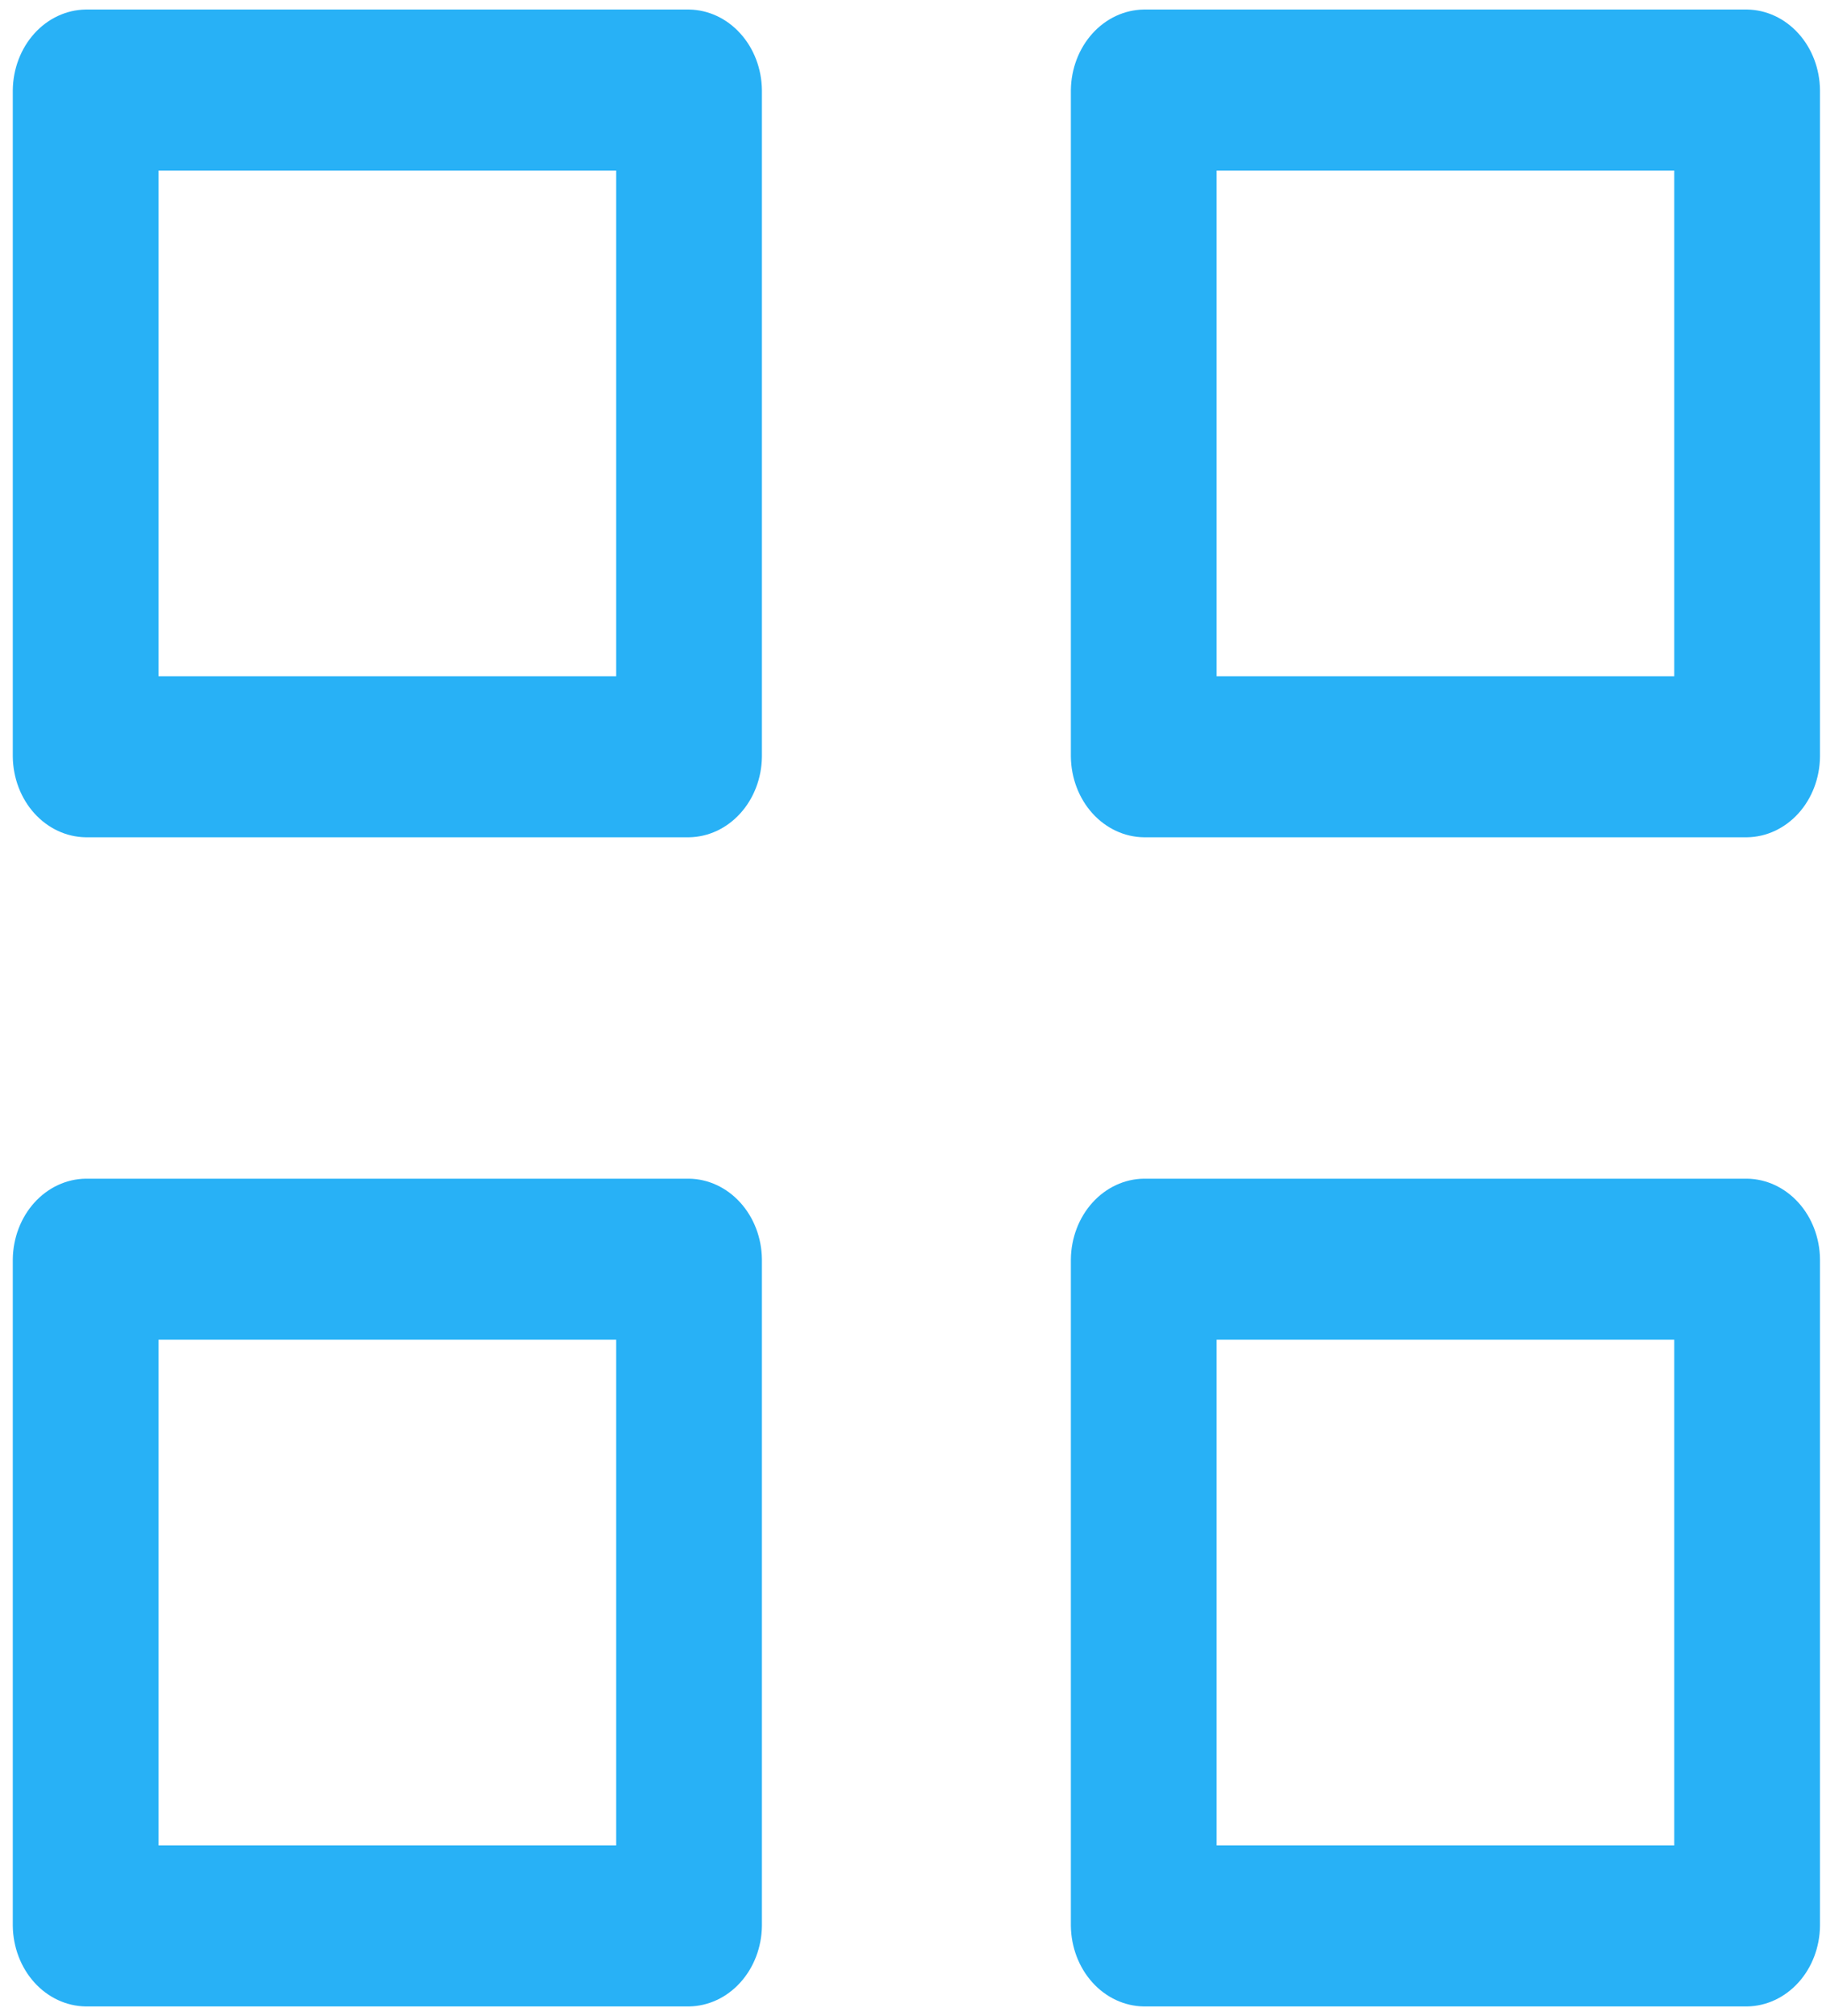 <svg width="47" height="52" viewBox="0 0 47 52" fill="none" xmlns="http://www.w3.org/2000/svg">
    <path d="M17.774 0.246H2.21C1.714 0.253 1.239 0.474 0.888 0.862C0.537 1.25 0.337 1.774 0.33 2.323V19.52C0.337 20.069 0.537 20.593 0.888 20.981C1.239 21.369 1.714 21.59 2.21 21.597H17.774C18.271 21.59 18.745 21.369 19.096 20.981C19.448 20.593 19.648 20.069 19.654 19.52V2.323C19.648 1.774 19.448 1.25 19.096 0.862C18.745 0.474 18.271 0.253 17.774 0.246ZM15.895 17.443H4.09V4.4H15.895V17.443Z" fill="#28B1F6"/>
    <path d="M45.069 0.246H29.504C29.008 0.253 28.533 0.474 28.182 0.862C27.831 1.25 27.631 1.774 27.624 2.323V19.52C27.631 20.069 27.831 20.593 28.182 20.981C28.533 21.369 29.008 21.59 29.504 21.597H45.069C45.565 21.59 46.039 21.369 46.391 20.981C46.742 20.593 46.942 20.069 46.948 19.52V2.323C46.942 1.774 46.742 1.25 46.391 0.862C46.039 0.474 45.565 0.253 45.069 0.246ZM43.189 17.443H31.384V4.4H43.189V17.443Z" fill="#28B1F6"/>
    <path d="M17.774 30.403H2.21C1.714 30.41 1.239 30.631 0.888 31.019C0.537 31.407 0.337 31.931 0.33 32.48V49.677C0.337 50.225 0.537 50.75 0.888 51.138C1.239 51.526 1.714 51.747 2.21 51.754H17.774C18.271 51.747 18.745 51.526 19.096 51.138C19.448 50.75 19.648 50.225 19.654 49.677V32.48C19.648 31.931 19.448 31.407 19.096 31.019C18.745 30.631 18.271 30.41 17.774 30.403ZM15.895 47.6H4.09V34.557H15.895V47.6Z" fill="#28B1F6"/>
    <path d="M45.069 30.403H29.504C29.008 30.41 28.533 30.631 28.182 31.019C27.831 31.407 27.631 31.931 27.624 32.48V49.677C27.631 50.225 27.831 50.75 28.182 51.138C28.533 51.526 29.008 51.747 29.504 51.754H45.069C45.565 51.747 46.039 51.526 46.391 51.138C46.742 50.75 46.942 50.225 46.948 49.677V32.48C46.942 31.931 46.742 31.407 46.391 31.019C46.039 30.631 45.565 30.41 45.069 30.403ZM43.189 47.6H31.384V34.557H43.189V47.6Z" fill="#28B1F6"/>
</svg>
